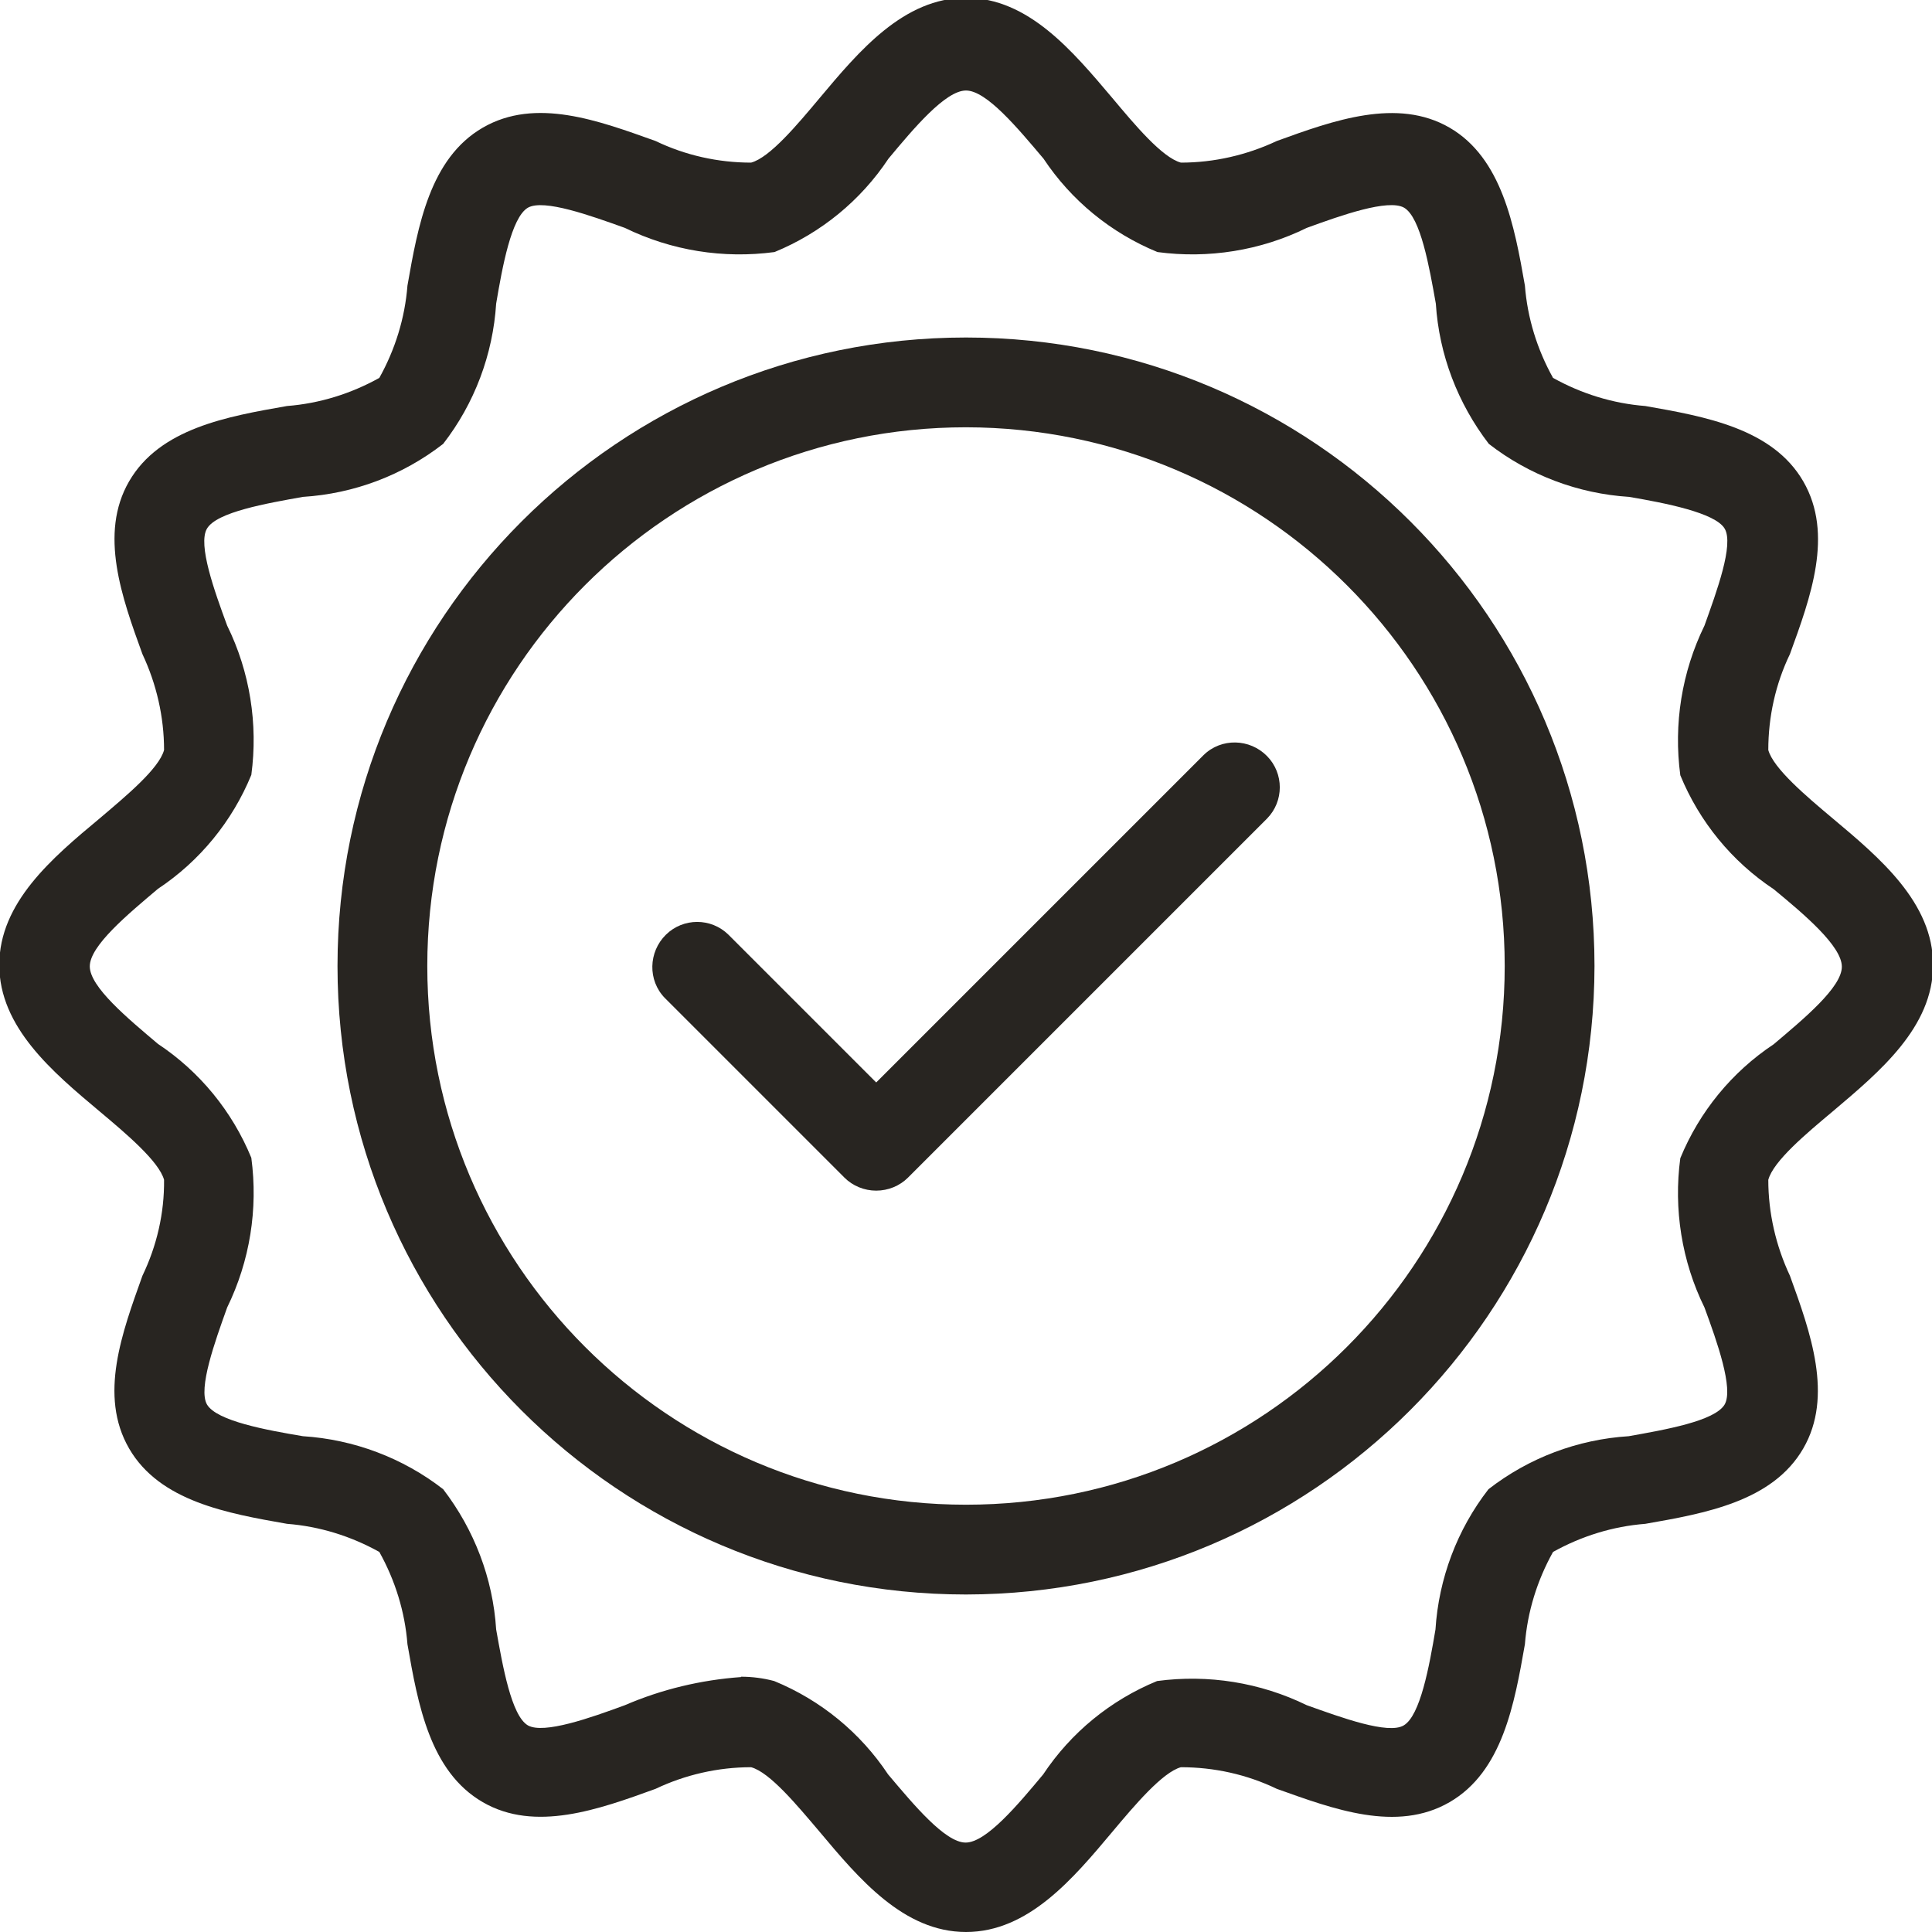 <?xml version="1.0" encoding="UTF-8"?><svg id="Layer_2" xmlns="http://www.w3.org/2000/svg" viewBox="0 0 53.58 53.58"><g id="Layer_1-2"><path d="m26.79,53.58c-1.73,0-2.97-1.48-4.06-2.78-.62-.73-1.38-1.65-1.9-1.79-.92,0-1.83.21-2.65.6-1.57.57-3.34,1.21-4.79.37-1.47-.85-1.8-2.72-2.09-4.38-.07-.9-.34-1.77-.78-2.56-.79-.44-1.66-.71-2.56-.78-1.65-.29-3.53-.62-4.38-2.09-.85-1.47-.19-3.22.37-4.79.4-.83.61-1.74.6-2.66-.14-.51-1.05-1.28-1.79-1.9-1.3-1.09-2.78-2.33-2.78-4.06s1.47-2.97,2.78-4.06c.73-.62,1.65-1.38,1.79-1.9,0-.92-.21-1.83-.6-2.66-.57-1.57-1.21-3.34-.37-4.79.85-1.47,2.72-1.8,4.38-2.09.9-.07,1.77-.34,2.56-.78.44-.79.71-1.66.78-2.56.29-1.65.62-3.53,2.09-4.38,1.47-.85,3.22-.19,4.79.37.83.4,1.74.6,2.65.6.52-.14,1.28-1.05,1.9-1.79,1.09-1.3,2.33-2.78,4.06-2.78s2.96,1.48,4.06,2.78c.62.74,1.38,1.65,1.9,1.79.92,0,1.83-.21,2.66-.6,1.57-.57,3.34-1.21,4.79-.37,1.45.84,1.8,2.72,2.09,4.38.07.9.34,1.77.78,2.56.79.44,1.66.71,2.56.78,1.65.29,3.53.62,4.38,2.09.85,1.47.2,3.22-.37,4.79-.4.83-.6,1.74-.6,2.66.14.51,1.05,1.28,1.79,1.9,1.3,1.09,2.78,2.33,2.78,4.06s-1.48,2.96-2.78,4.06c-.74.62-1.65,1.38-1.79,1.9,0,.92.21,1.83.6,2.66.57,1.57,1.21,3.34.37,4.79-.85,1.47-2.72,1.8-4.38,2.09-.9.07-1.77.34-2.56.78-.44.79-.71,1.66-.78,2.56-.29,1.65-.62,3.53-2.09,4.38-1.47.85-3.22.19-4.79-.37-.83-.4-1.74-.6-2.66-.6-.51.14-1.28,1.05-1.9,1.79-1.09,1.3-2.33,2.78-4.06,2.78m-6.24-7.08c.31,0,.62.04.92.12,1.29.53,2.39,1.43,3.16,2.59.71.84,1.58,1.89,2.15,1.89s1.45-1.05,2.15-1.89c.77-1.16,1.87-2.06,3.16-2.59,1.42-.19,2.86.04,4.15.67.95.34,2.26.82,2.69.56.46-.27.71-1.65.88-2.66.09-1.41.6-2.77,1.47-3.89,1.12-.87,2.47-1.38,3.89-1.47,1.01-.18,2.39-.42,2.66-.88.25-.44-.21-1.74-.56-2.69-.63-1.28-.86-2.73-.67-4.14.53-1.29,1.43-2.39,2.59-3.16.84-.71,1.89-1.58,1.89-2.15s-1.04-1.45-1.89-2.15c-1.16-.77-2.06-1.87-2.59-3.16-.19-1.42.04-2.86.67-4.15.34-.95.82-2.25.56-2.69-.26-.44-1.65-.71-2.65-.88-1.41-.09-2.77-.6-3.89-1.47-.86-1.12-1.38-2.47-1.47-3.89-.18-1.01-.42-2.39-.88-2.66-.44-.25-1.74.21-2.7.56-1.28.63-2.73.86-4.14.67-1.29-.53-2.39-1.43-3.16-2.59-.71-.84-1.58-1.89-2.15-1.89s-1.45,1.05-2.15,1.89c-.77,1.16-1.87,2.06-3.16,2.59-1.42.19-2.86-.04-4.15-.67-.95-.34-2.25-.81-2.69-.56-.46.27-.71,1.65-.88,2.66-.09,1.41-.6,2.77-1.47,3.89-1.12.87-2.47,1.38-3.89,1.47-1.01.18-2.39.42-2.66.88-.26.44.21,1.74.56,2.69.63,1.28.86,2.73.67,4.14-.53,1.29-1.43,2.39-2.59,3.16-.84.71-1.89,1.58-1.89,2.15s1.05,1.44,1.89,2.15c1.16.77,2.06,1.87,2.59,3.16.19,1.42-.04,2.86-.67,4.15-.34.95-.81,2.25-.56,2.69.27.46,1.65.71,2.66.88,1.41.09,2.77.6,3.89,1.47.86,1.12,1.38,2.47,1.47,3.89.18,1.01.42,2.39.88,2.66.44.25,1.74-.21,2.69-.56,1.02-.44,2.11-.7,3.22-.78" fill="#282521"/><path d="m26.79,44.22c-9.63,0-17.43-7.8-17.43-17.43s7.8-17.43,17.43-17.43,17.43,7.8,17.43,17.43c-.01,9.62-7.81,17.42-17.43,17.43m0-32.37c-8.25,0-14.94,6.69-14.94,14.94s6.69,14.94,14.94,14.94,14.94-6.69,14.94-14.94c0-8.25-6.69-14.93-14.94-14.94" fill="#282521"/><path d="m24.3,33.02c-.33,0-.65-.13-.88-.36l-4.98-4.98c-.48-.49-.46-1.28.03-1.76.48-.47,1.25-.47,1.73,0l4.1,4.1,9.08-9.08c.49-.48,1.28-.46,1.76.03.47.48.47,1.25,0,1.73l-9.96,9.96c-.23.23-.55.36-.88.36" fill="#282521"/></g></svg>